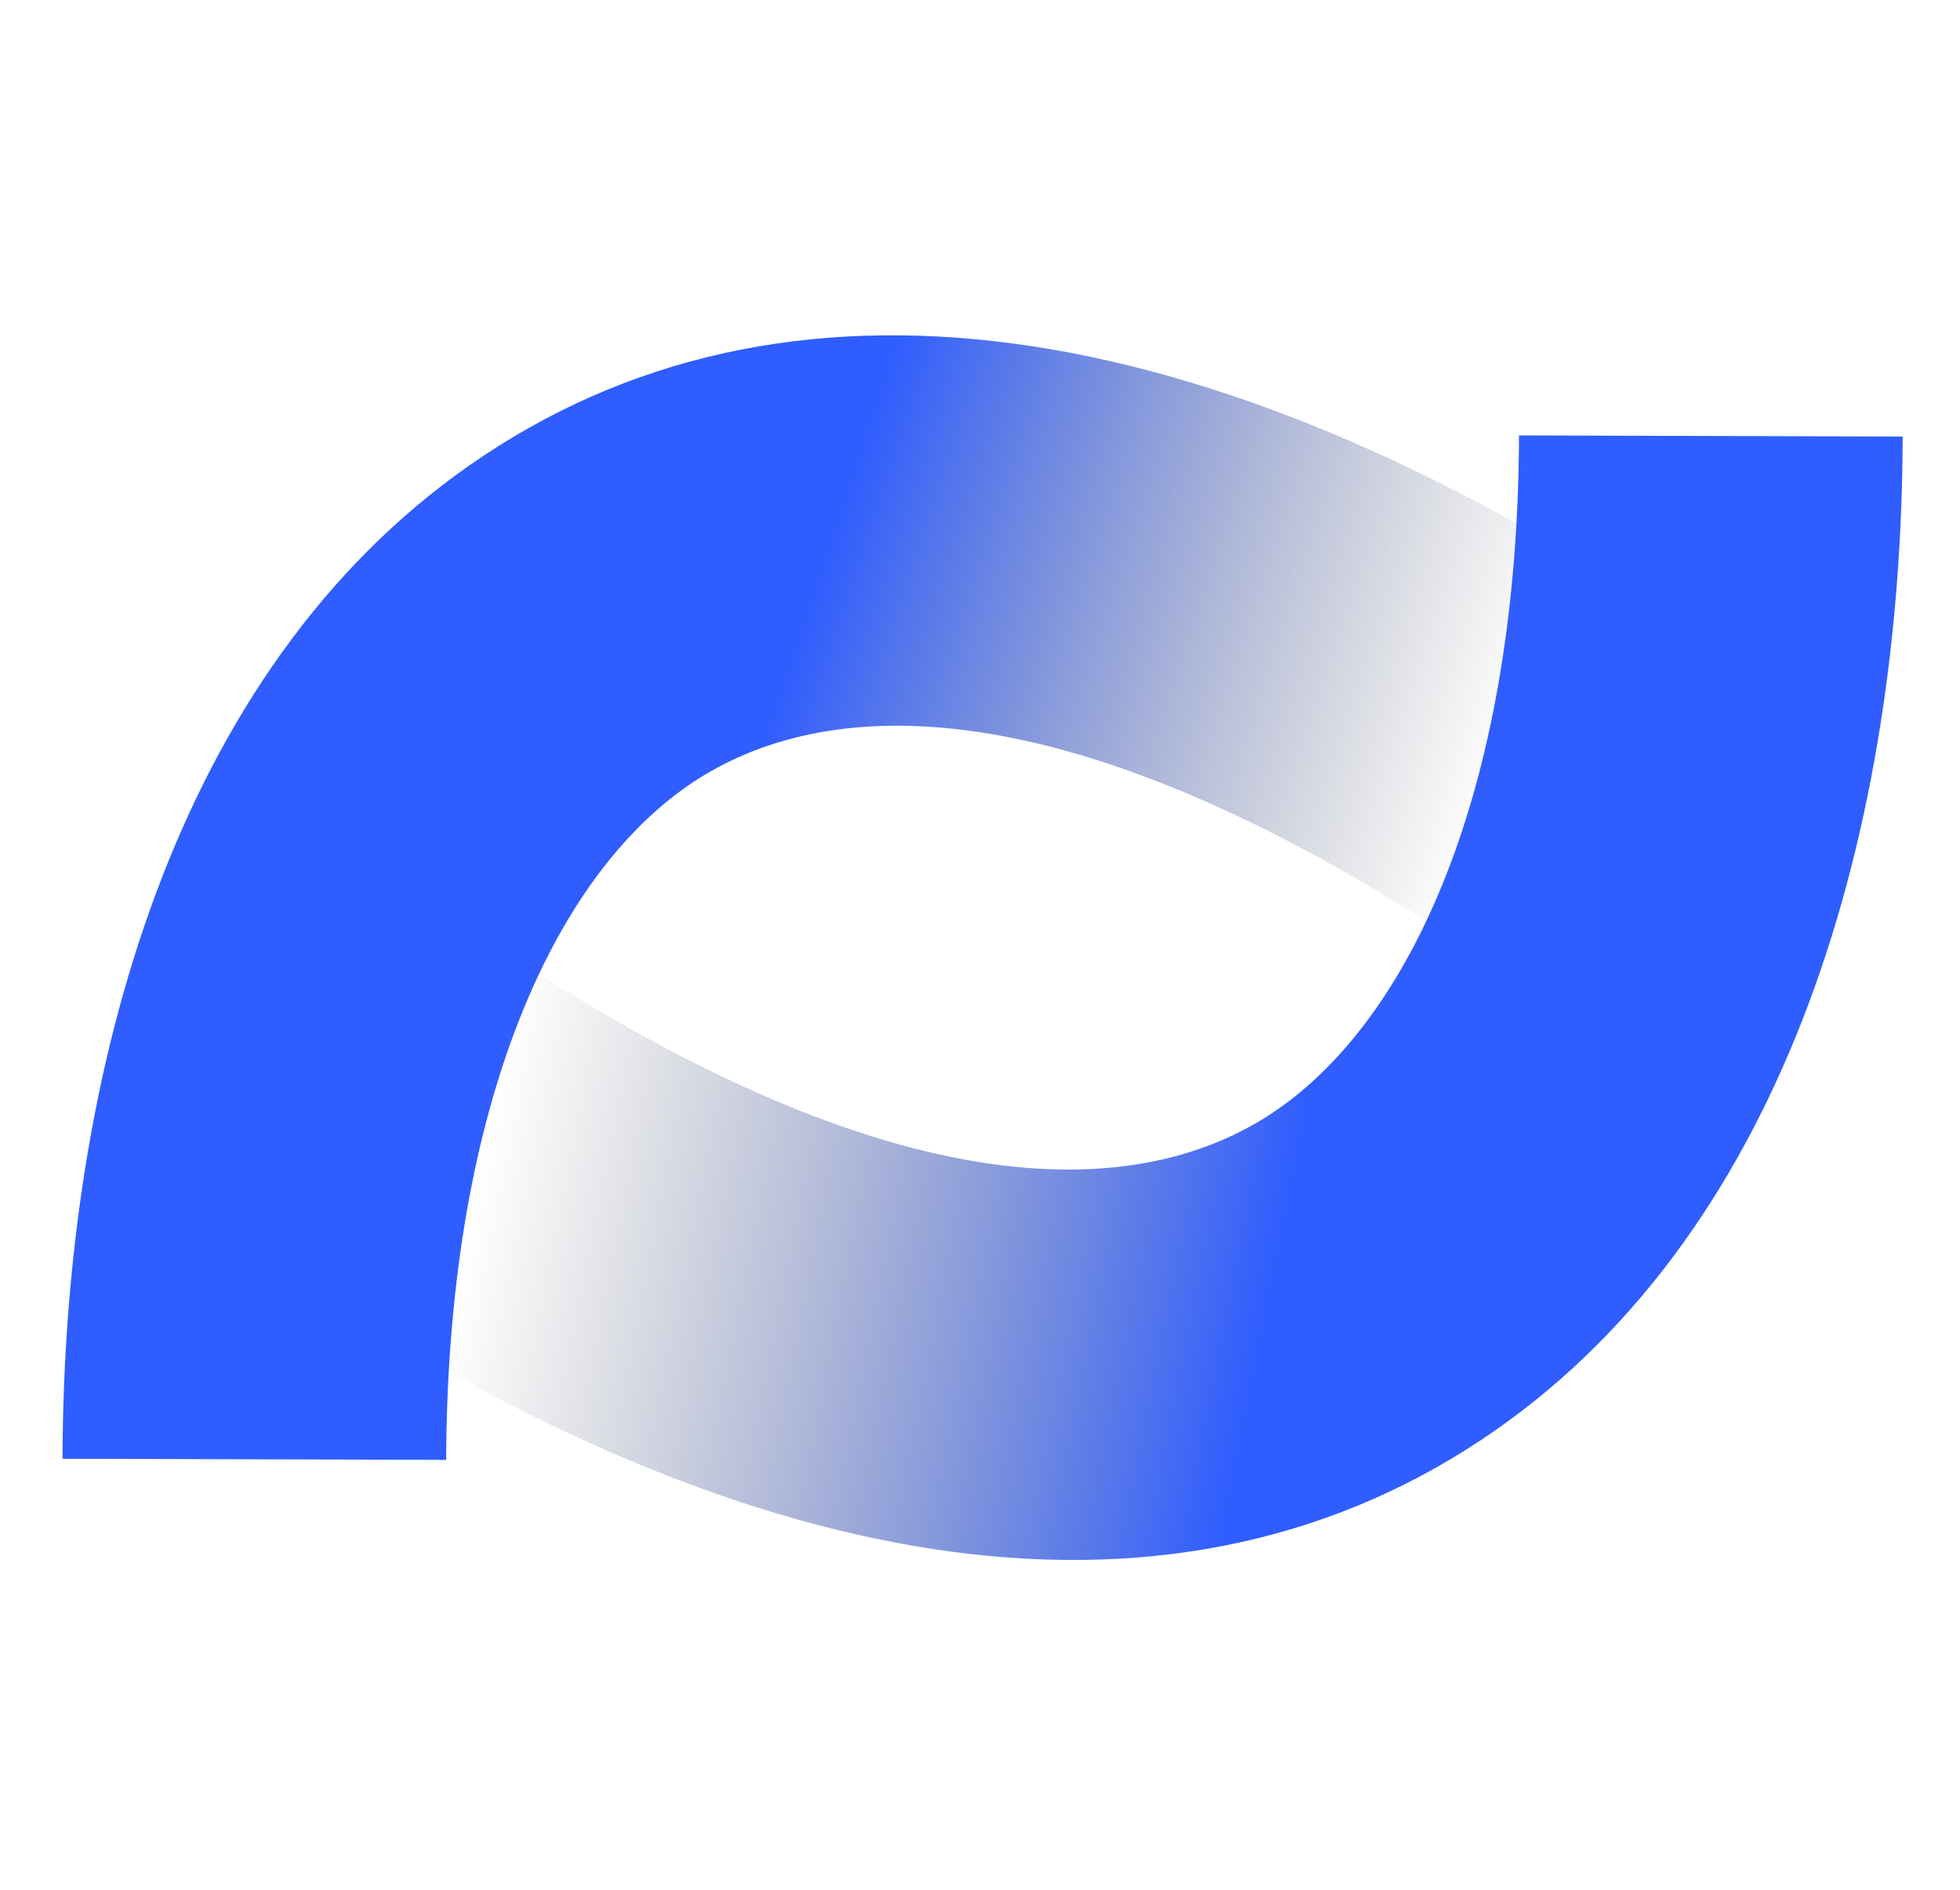 <svg width="28" height="27" viewBox="0 0 28 27" fill="none" xmlns="http://www.w3.org/2000/svg">
<g clip-path="url(#clip0_1250_168)">
<path fill-rule="evenodd" clip-rule="evenodd" d="M9.815 11.234C7.822 12.626 6.388 15.98 6.374 20.858L0.893 20.842C0.909 15.285 2.498 9.587 6.71 6.646C11.177 3.526 17.187 4.392 23.929 8.858L20.935 13.522C14.926 9.542 11.552 10.021 9.815 11.234Z" fill="url(#paint0_linear_1250_168)"/>
<path fill-rule="evenodd" clip-rule="evenodd" d="M18.259 15.845C20.252 14.453 21.686 11.098 21.7 6.221L27.181 6.237C27.166 11.793 25.576 17.492 21.365 20.433C16.897 23.553 10.887 22.686 4.145 18.22L7.139 13.556C13.148 17.537 16.523 17.058 18.259 15.845Z" fill="url(#paint1_linear_1250_168)"/>
</g>
<defs>
<linearGradient id="paint0_linear_1250_168" x1="11.95" y1="7.396" x2="21.581" y2="10.57" gradientUnits="userSpaceOnUse">
<stop stop-color="#2F5DFF"/>
<stop offset="1" stop-color="#666666" stop-opacity="0"/>
</linearGradient>
<linearGradient id="paint1_linear_1250_168" x1="18.036" y1="19.06" x2="6.815" y2="16.841" gradientUnits="userSpaceOnUse">
<stop stop-color="#2F5DFF"/>
<stop offset="1" stop-color="#666666" stop-opacity="0"/>
</linearGradient>
<clipPath id="clip0_1250_168">
<rect width="26.551" height="22.679" fill="white" transform="translate(0.659 2.212)"/>
</clipPath>
</defs>
</svg>
